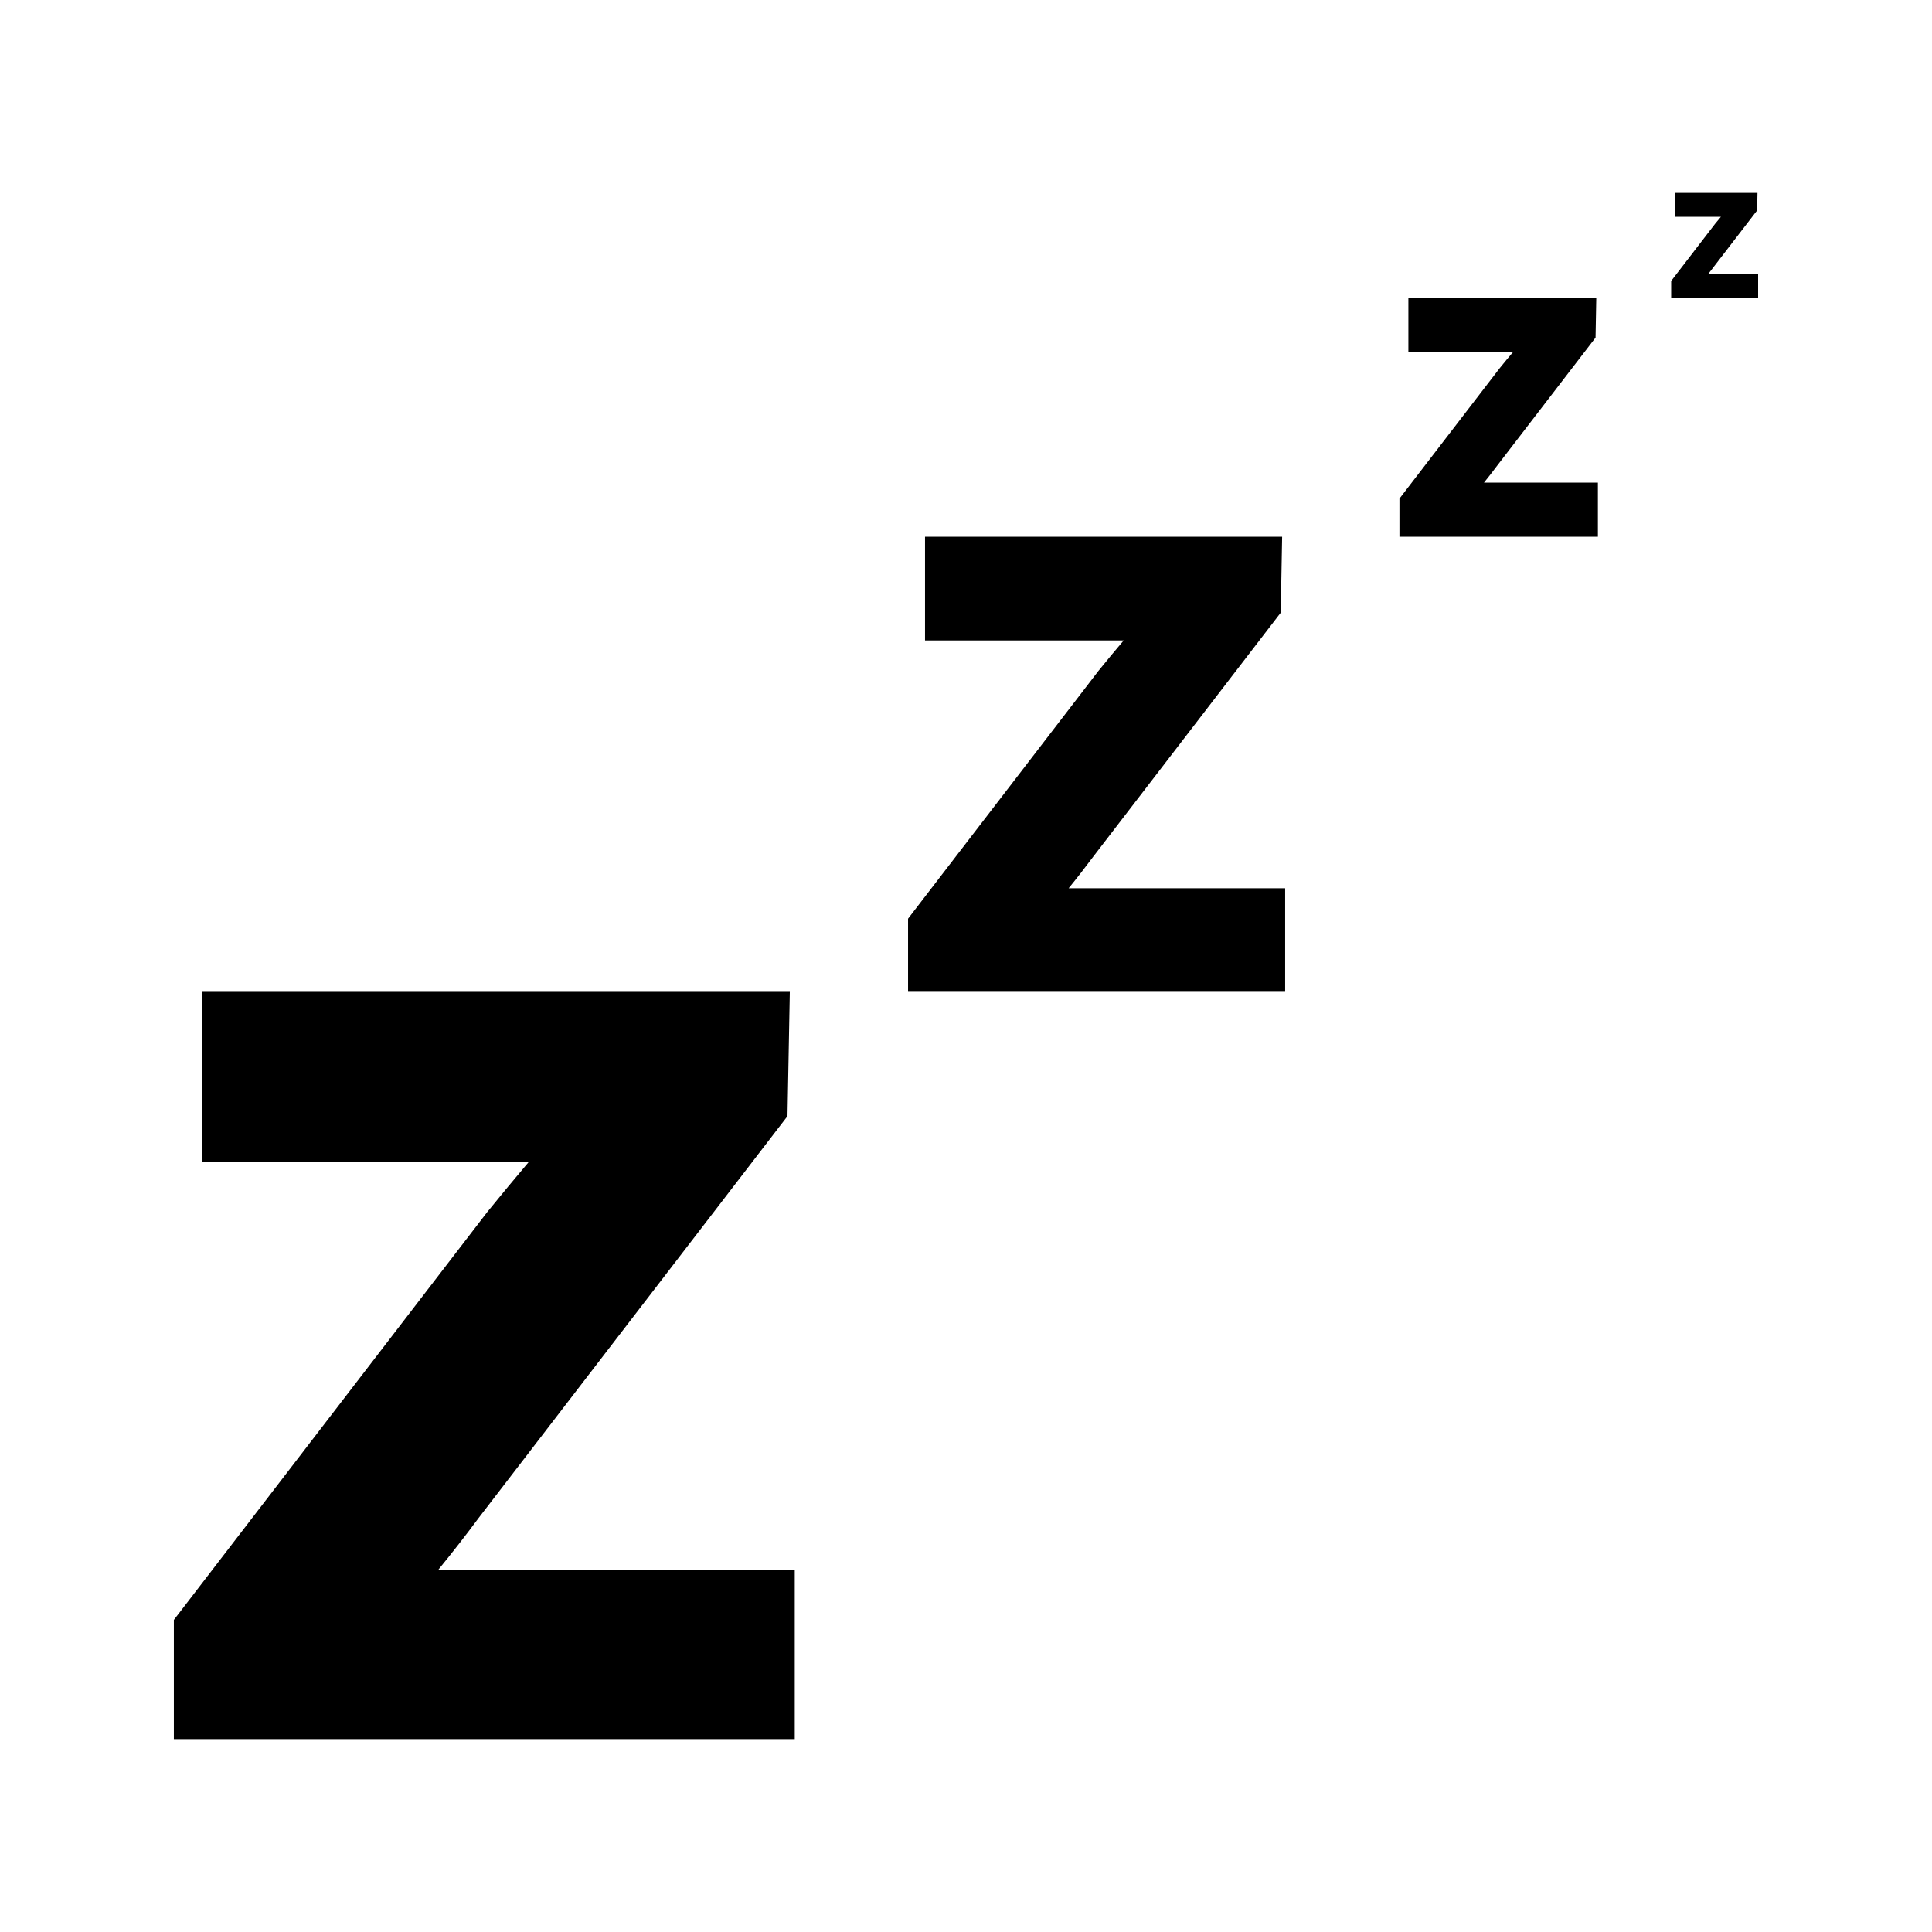 <?xml version="1.0" encoding="UTF-8"?>
<!-- Uploaded to: ICON Repo, www.iconrepo.com, Generator: ICON Repo Mixer Tools -->
<svg fill="#000000" width="800px" height="800px" version="1.1" viewBox="144 144 512 512" xmlns="http://www.w3.org/2000/svg">
 <g>
  <path d="m270.78 546.36 81.91-106.57 0.621-33.145h-155.83v45.25h86.676c-3.621 4.289-7.238 8.629-10.996 13.266l-83.086 108.13v31.586h164.54v-44.871h-94.465c3.844-4.703 7.32-9.172 10.633-13.648z"/>
  <path d="m433.66 371.1 49.746-64.73 0.371-20.133-94.637 0.004v27.484h52.648c-2.211 2.602-4.398 5.238-6.68 8.055l-50.465 65.68v19.18h99.934v-27.246h-57.375c2.336-2.863 4.438-5.574 6.457-8.293z"/>
  <path d="m540.66 267.54 26.176-34.066 0.195-10.598h-49.797v14.465h27.703c-1.164 1.375-2.312 2.754-3.516 4.246l-26.555 34.559v10.098h52.59v-14.336h-30.191c1.223-1.508 2.336-2.941 3.394-4.367z"/>
  <path d="m596.69 216.6c0.539-0.66 1.023-1.285 1.484-1.91l11.484-14.93 0.09-4.641h-21.828v6.336h12.137c-0.508 0.598-1.012 1.207-1.539 1.859l-11.641 15.145v4.426l23.043-0.004v-6.281z"/>
 </g>
</svg>